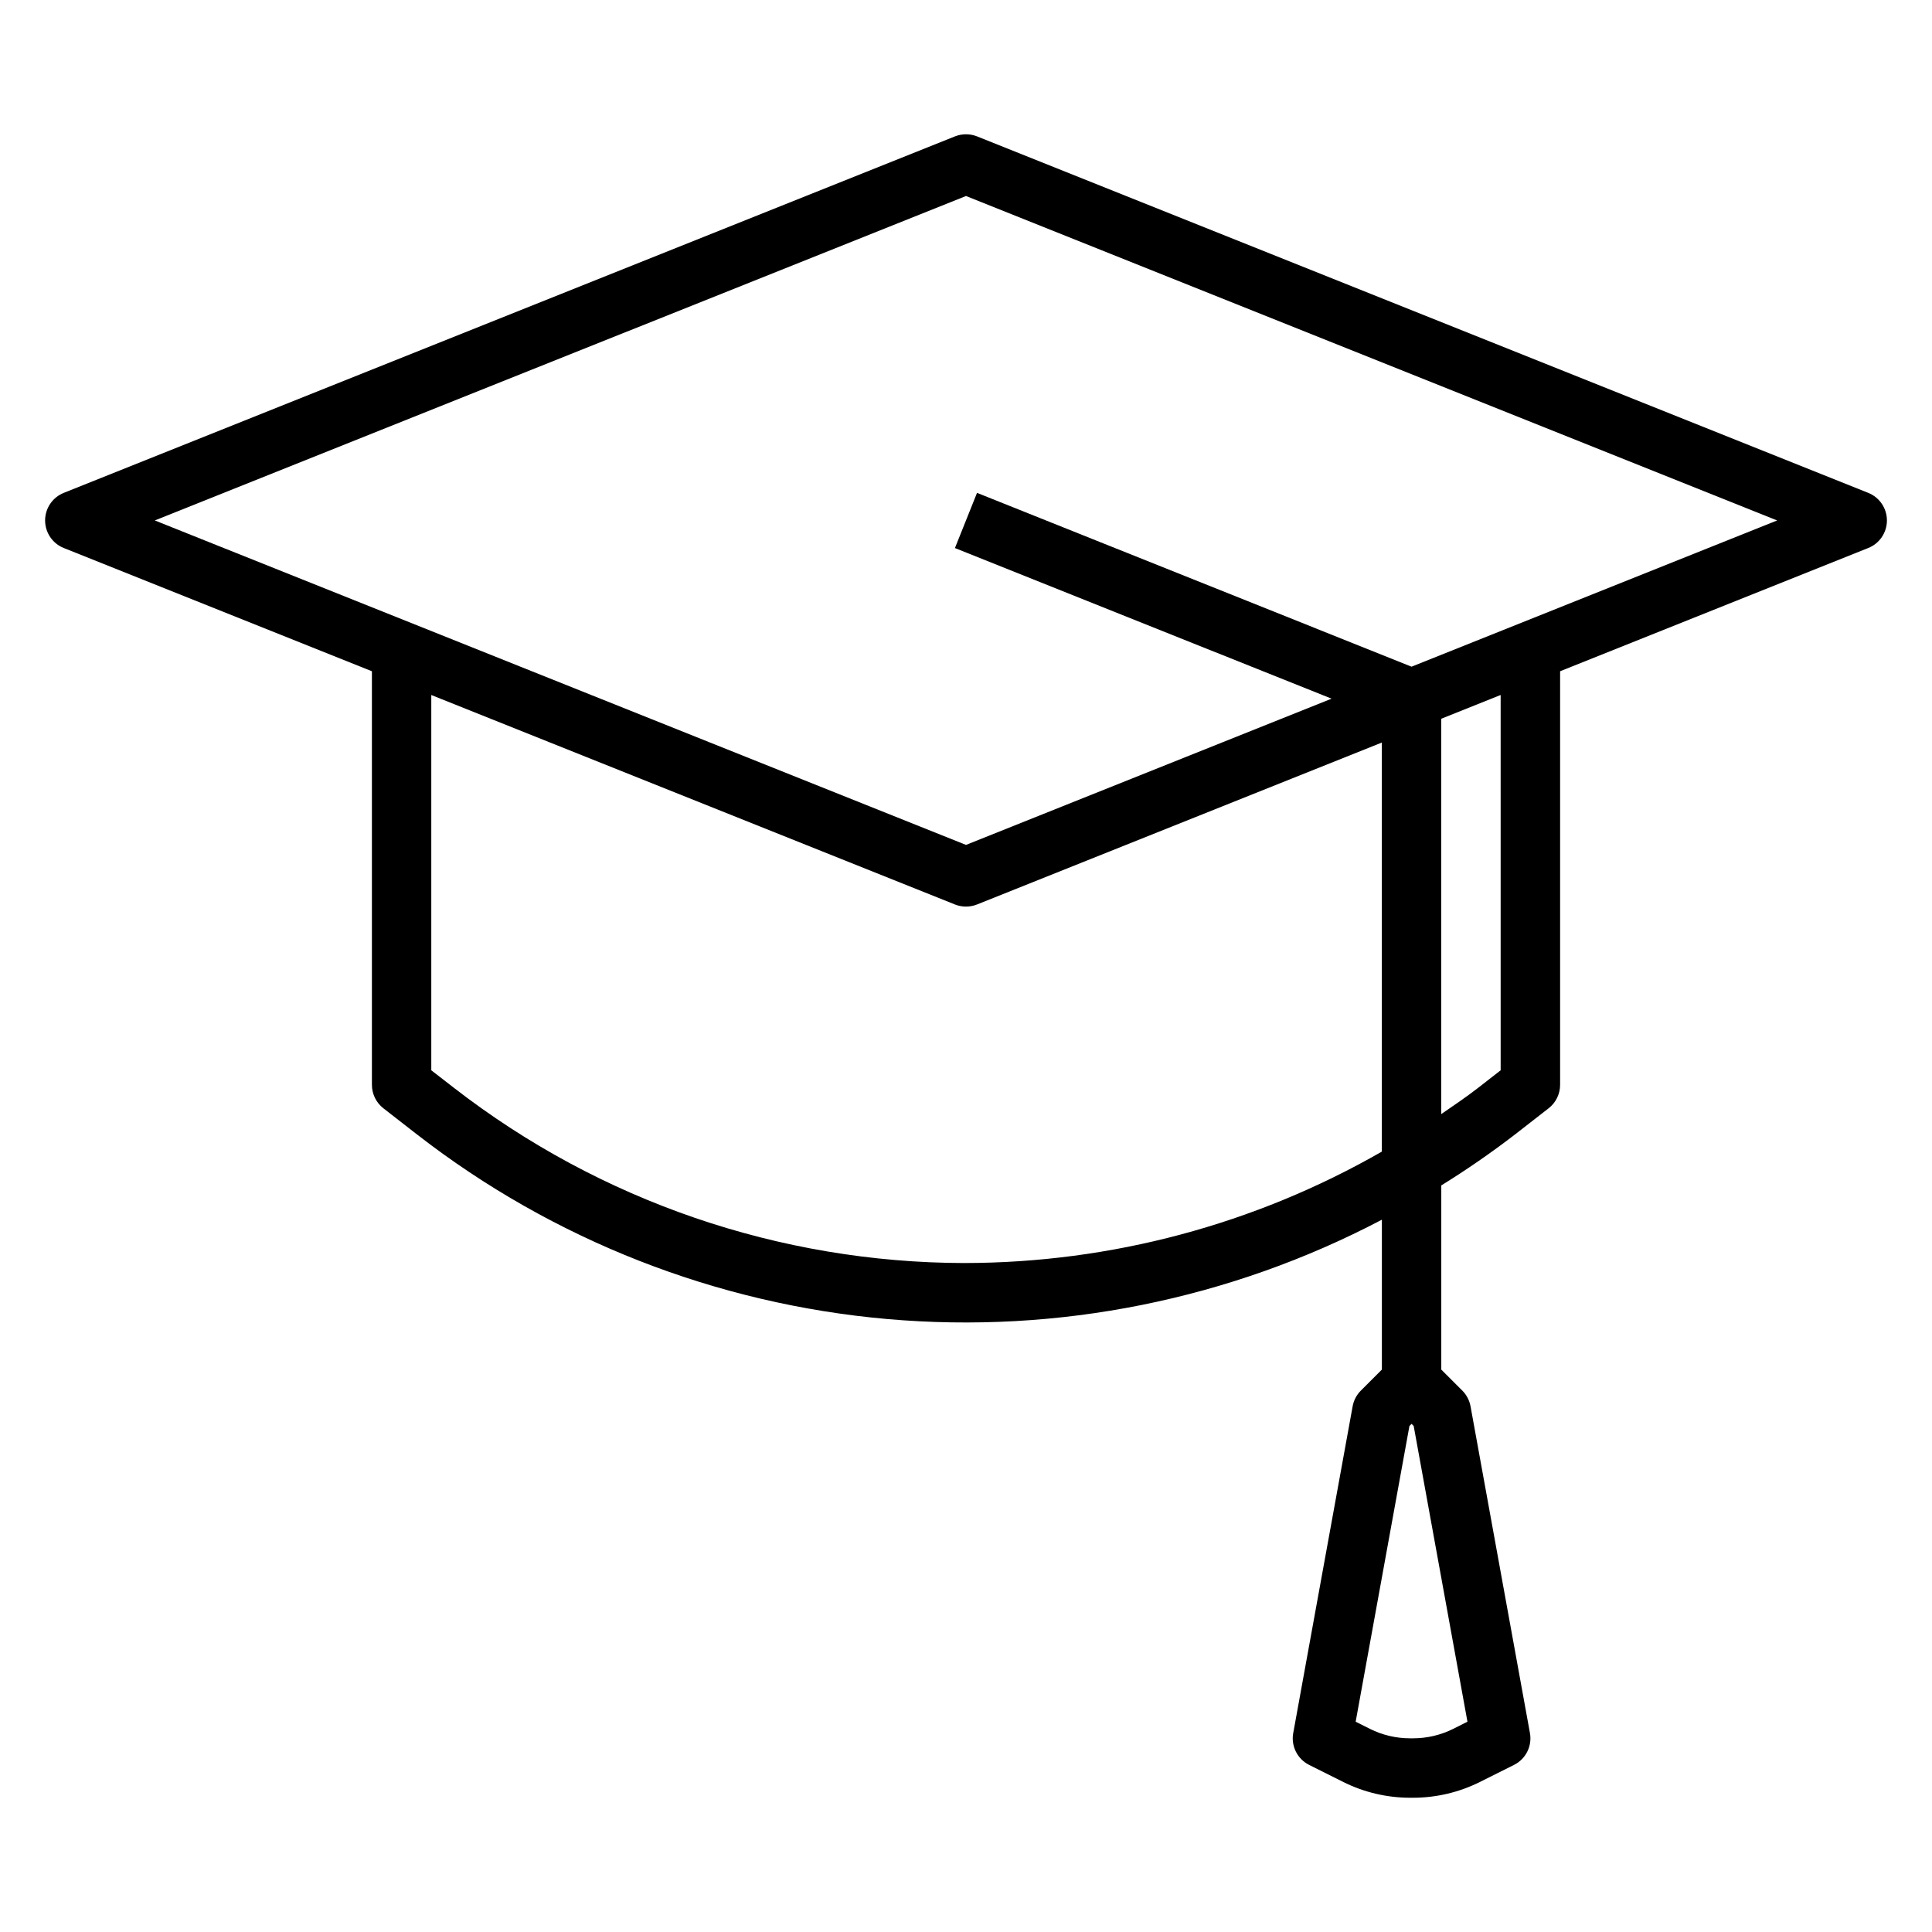 <?xml version="1.0" encoding="UTF-8"?>
<!-- Uploaded to: ICON Repo, www.svgrepo.com, Generator: ICON Repo Mixer Tools -->
<svg fill="#000000" width="800px" height="800px" version="1.1" viewBox="144 144 512 512" xmlns="http://www.w3.org/2000/svg">
 <path d="m639.09 274.61-236.16-94.465c-1.879-0.746-3.977-0.746-5.856 0l-236.16 94.465c-2.996 1.191-4.961 4.09-4.961 7.312 0 3.223 1.965 6.121 4.961 7.312l81.648 32.652v109.61c0 2.426 1.121 4.719 3.039 6.211l9.02 7.023v-0.004c35.949 27.891 79.164 44.84 124.48 48.832 45.324 3.992 90.836-5.148 131.11-26.324v39.723l-5.566 5.566v-0.004c-1.133 1.133-1.891 2.582-2.18 4.156l-15.742 86.594h-0.004c-0.629 3.441 1.09 6.887 4.223 8.453l9.102 4.551h-0.004c5.473 2.719 11.496 4.137 17.602 4.148h0.883c6.109-0.012 12.133-1.43 17.602-4.148l9.102-4.551c3.129-1.566 4.848-5.012 4.219-8.453l-15.742-86.594h-0.004c-0.285-1.574-1.047-3.023-2.18-4.156l-5.566-5.562v-48.809c6.699-4.144 13.184-8.625 19.43-13.422l9.02-7.023v0.004c1.918-1.492 3.039-3.785 3.039-6.211v-109.61l81.648-32.652c2.996-1.191 4.961-4.09 4.961-7.312 0-3.223-1.965-6.121-4.961-7.312zm-106.2 325.66-3.809 1.914c-3.281 1.633-6.894 2.484-10.562 2.488h-0.883c-3.664-0.004-7.277-0.855-10.555-2.488l-3.816-1.914 14.25-78.367 0.562-0.566 0.566 0.566zm-133.29-121.55c-49.004-0.09-96.594-16.422-135.32-46.445l-5.984-4.637v-99.453l138.77 55.512c1.883 0.746 3.977 0.746 5.856 0l107.28-42.918v108.41c-33.664 19.312-71.793 29.492-110.6 29.527zm142.09-51.082-5.984 4.66c-3.148 2.457-6.481 4.676-9.762 6.949v-104.77l15.742-6.297zm-23.617-106.96-115.15-46.066-5.856 14.625 99.816 39.918-96.887 38.754-214.97-85.984 214.97-85.984 214.97 85.984z"/>
</svg>